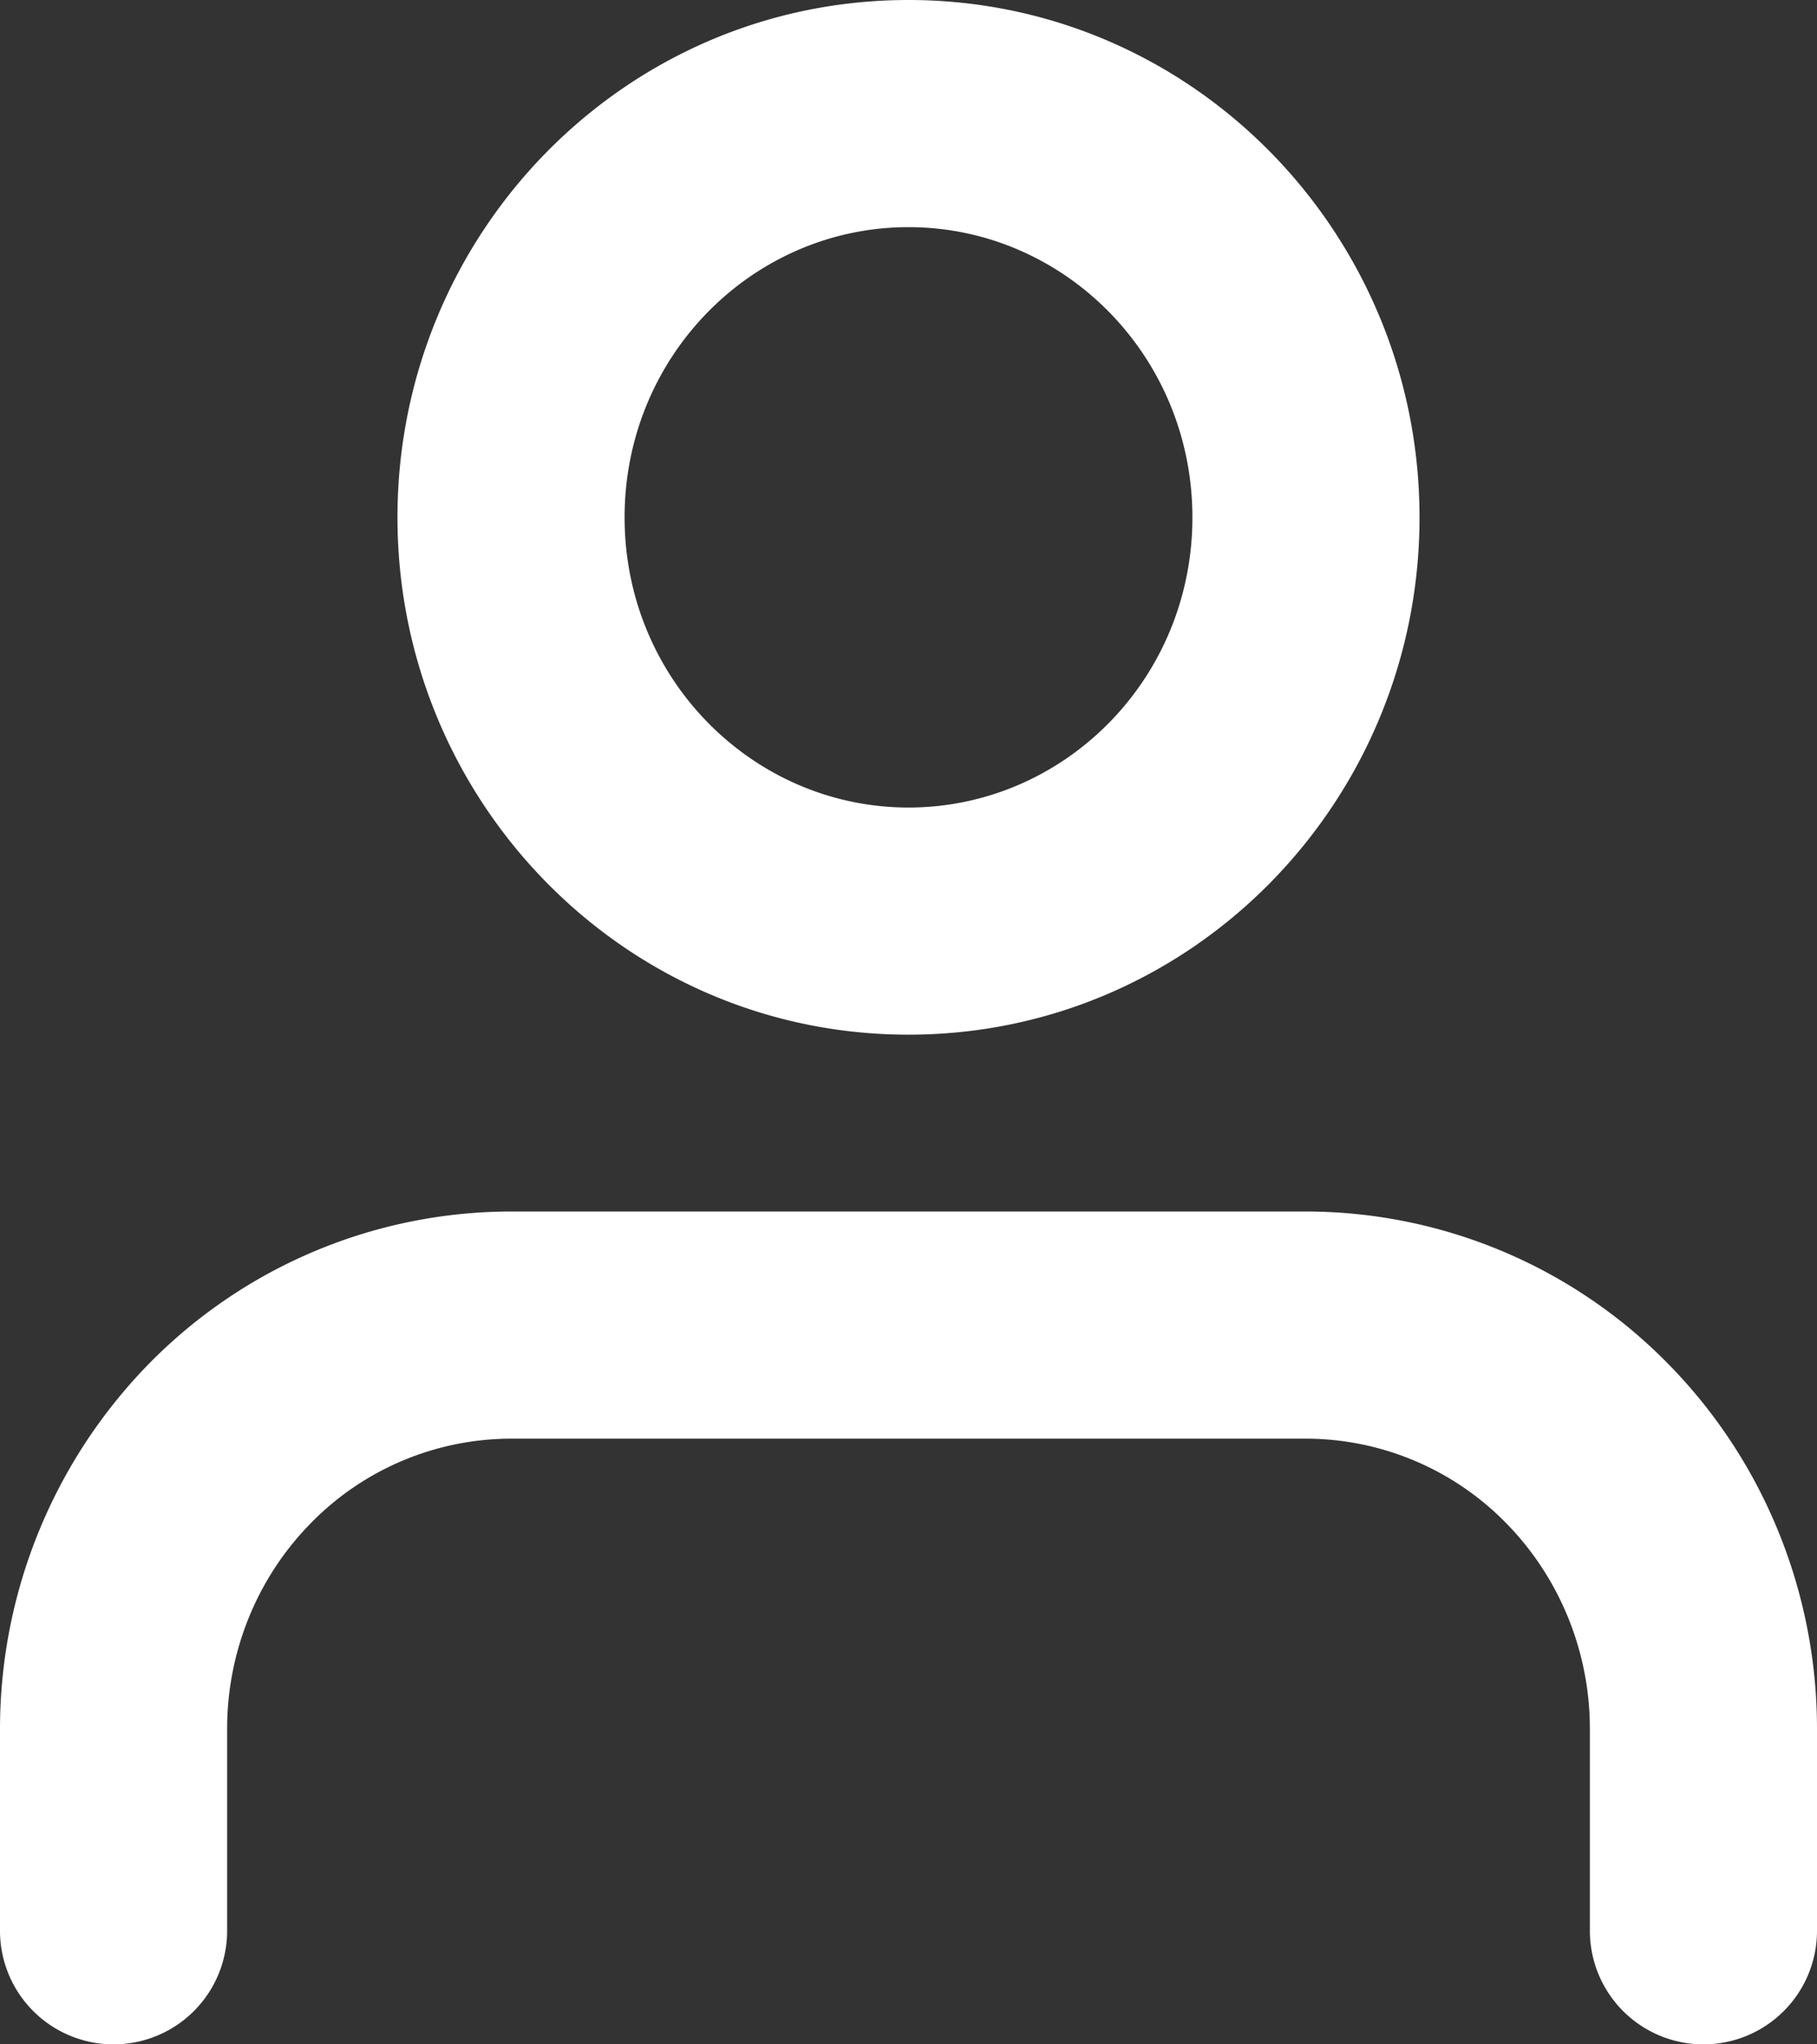 <svg width="16" height="18" viewBox="0 0 16 18" fill="none" xmlns="http://www.w3.org/2000/svg"><rect x="0" y="0" width="16" height="18" fill="#333333" stroke="none"/><path d="M14 17a1 1 0 1 0 2 0zm-2.5-5.333v-1zm-7 0v-1zM1 15.222H0zM0 17a1 1 0 1 0 2 0zm16 0v-1.778h-2V17zm0-1.778c0-1.203-.47-2.36-1.312-3.215l-1.426 1.403c.47.478.738 1.13.738 1.812zm-1.312-3.215a4.47 4.47 0 0 0-3.188-1.34v2a2.47 2.47 0 0 1 1.762.743zm-3.188-1.34h-7v2h7zm-7 0a4.47 4.47 0 0 0-3.188 1.34l1.426 1.403a2.47 2.47 0 0 1 1.762-.743zm-3.188 1.34A4.6 4.6 0 0 0 0 15.222h2c0-.683.267-1.334.738-1.812zM0 15.222V17h2v-1.778zM10.5 4.556C10.5 5.982 9.366 7.11 8 7.11v2c2.5 0 4.5-2.054 4.5-4.555zM8 7.11c-1.366 0-2.5-1.13-2.5-2.555h-2c0 2.5 2 4.555 4.5 4.555zM5.5 4.556C5.5 3.129 6.634 2 8 2V0C5.5 0 3.5 2.055 3.5 4.556zM8 2c1.366 0 2.5 1.13 2.5 2.556h2C12.5 2.055 10.5 0 8 0z" fill="#fff"/></svg>